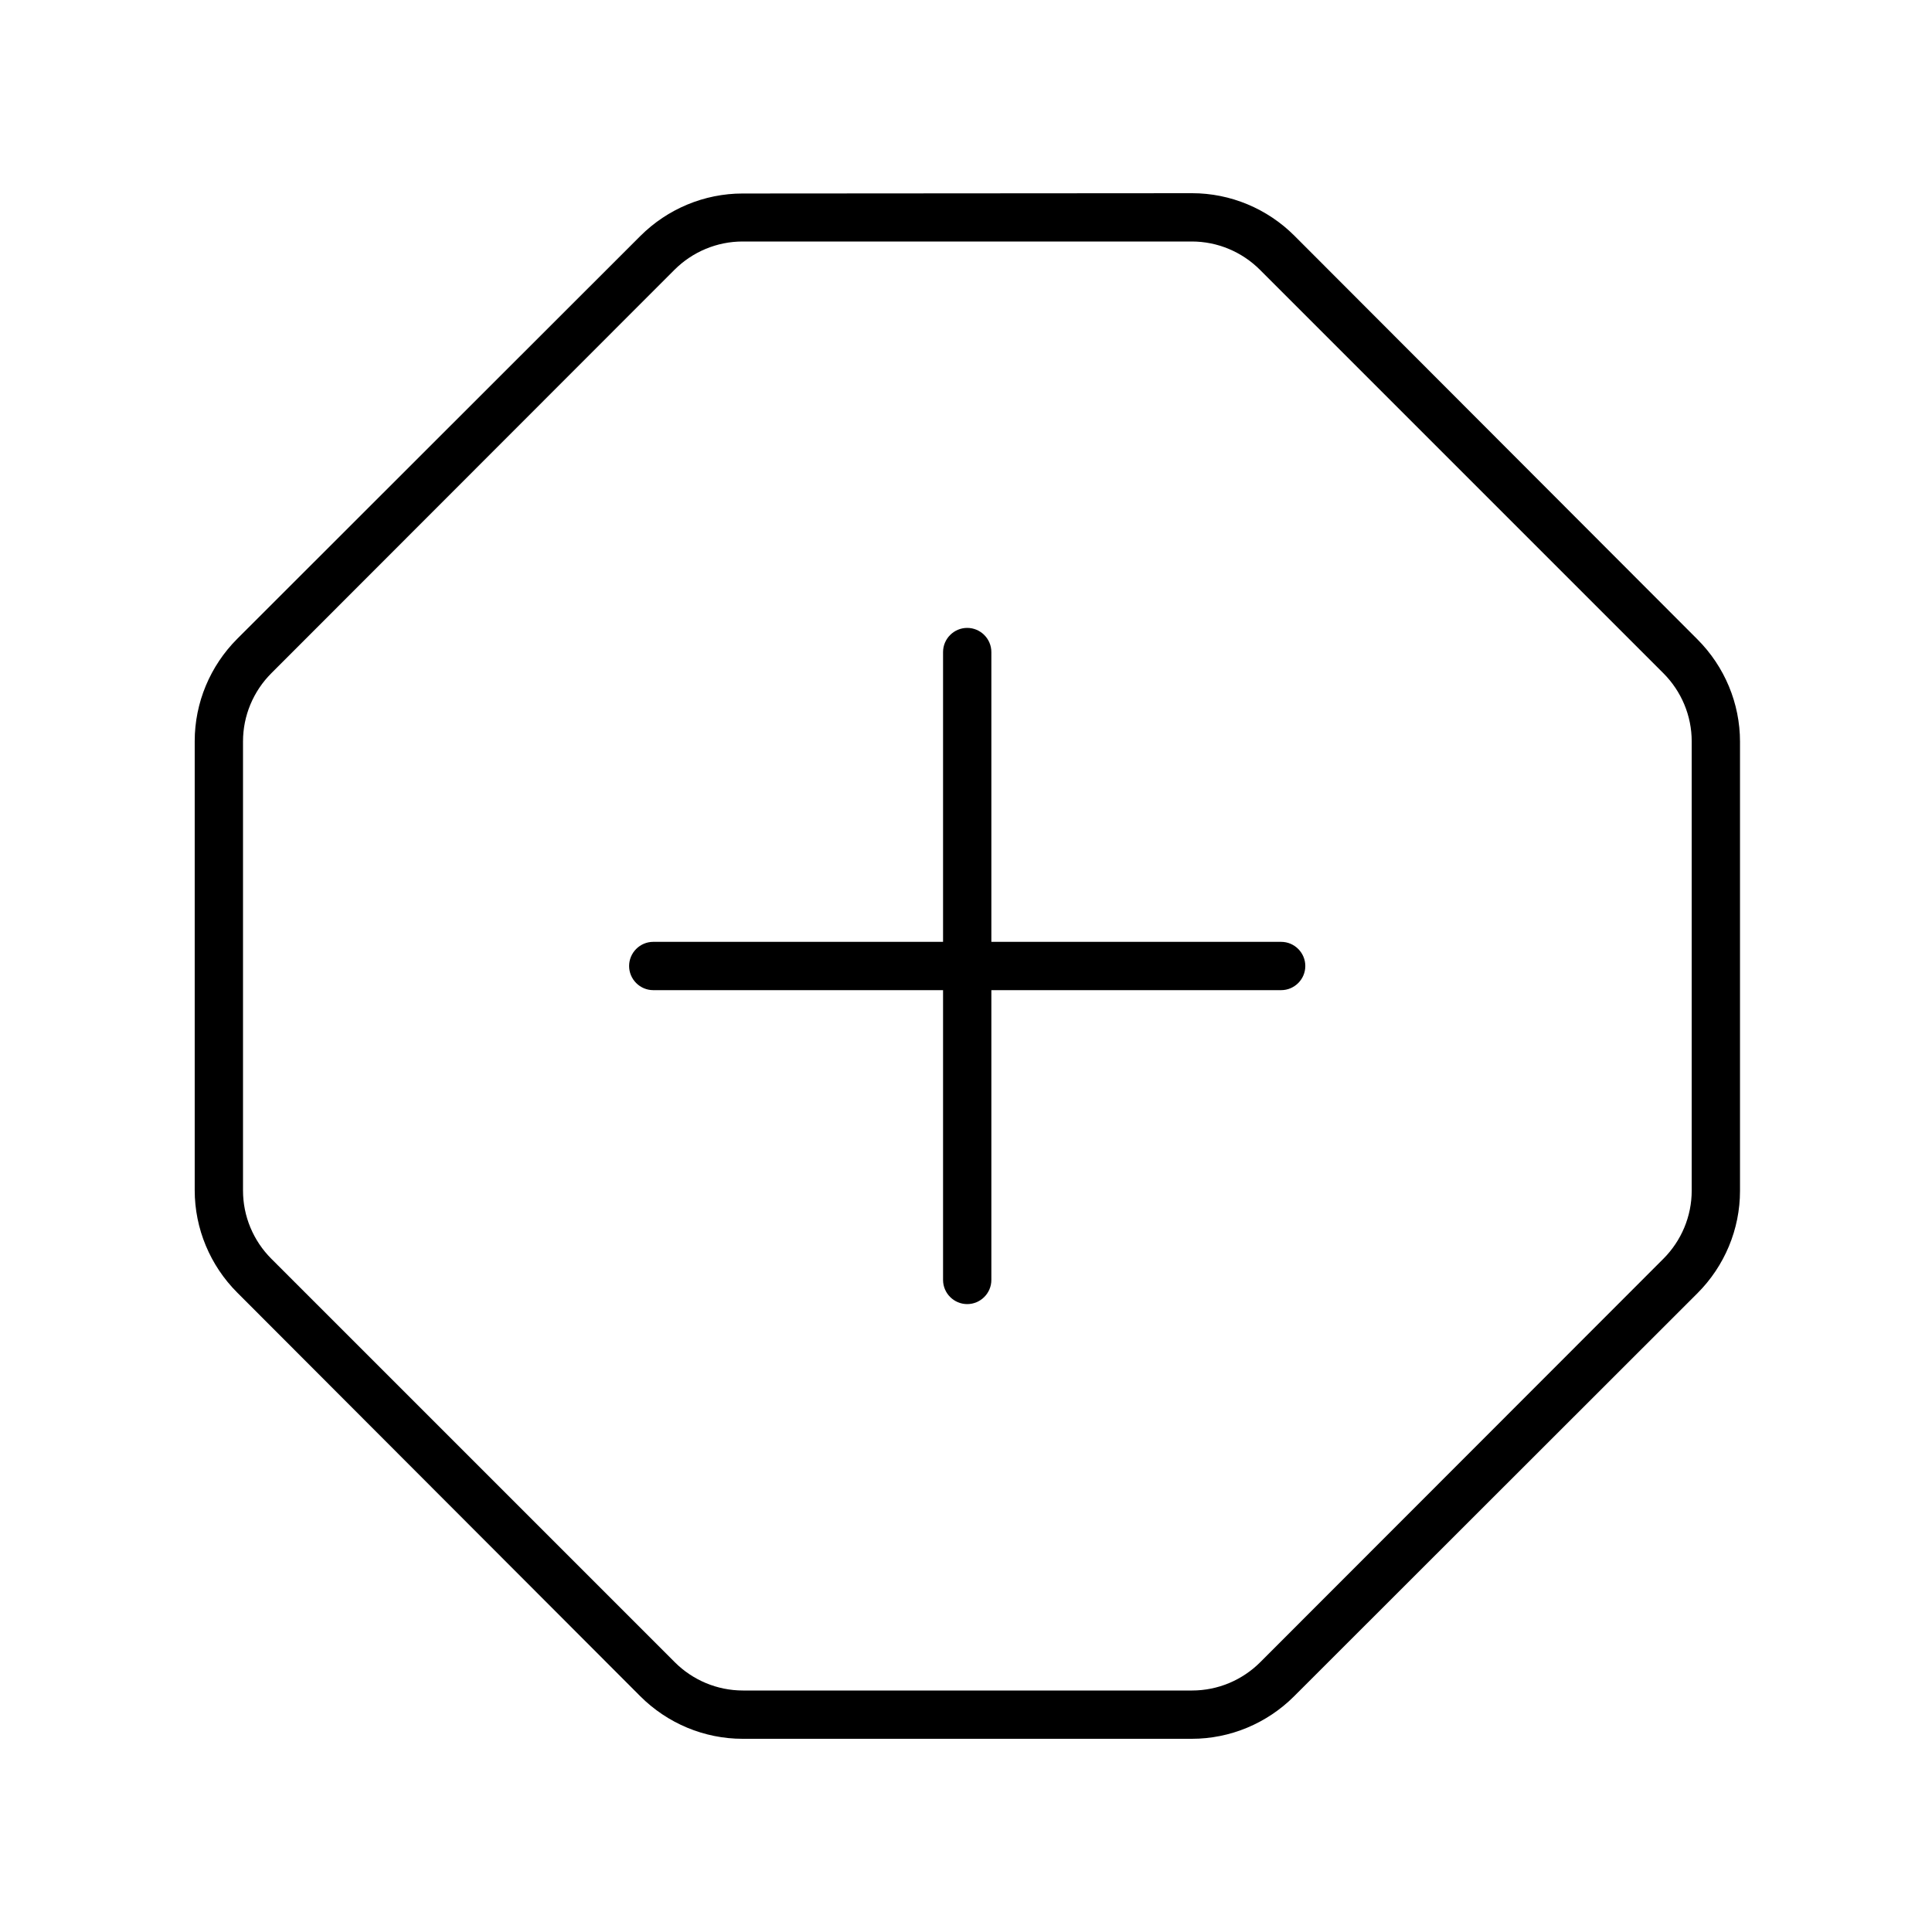 <svg xmlns="http://www.w3.org/2000/svg" viewBox="0 0 640 640"><!--! Font Awesome Pro 7.1.0 by @fontawesome - https://fontawesome.com License - https://fontawesome.com/license (Commercial License) Copyright 2025 Fonticons, Inc. --><path fill="currentColor" d="M223.4 89.4C229.4 83.4 237.5 80 246 80L394.8 80C403.3 80 411.4 83.4 417.4 89.4L551 223C557 229 560.4 237.1 560.4 245.6L560.4 394.4C560.4 402.9 557 411 551 417L417.5 550.6C411.5 556.6 403.4 560 394.9 560L246.1 560C237.6 560 229.5 556.6 223.5 550.6L89.9 417C83.9 411 80.5 402.9 80.5 394.4L80.5 245.6C80.5 237.1 83.9 229 89.9 223L223.4 89.4zM246 64.1C233.3 64.1 221.1 69.2 212.1 78.2L78.6 211.6C69.6 220.6 64.5 232.8 64.5 245.5L64.5 394.3C64.5 407 69.6 419.2 78.6 428.2L212.1 561.9C221.1 570.9 233.3 576 246 576L394.8 576C407.5 576 419.7 570.9 428.7 561.9L562.3 428.4C571.3 419.4 576.4 407.2 576.4 394.5L576.4 245.7C576.4 233 571.3 220.8 562.3 211.8L428.8 78.1C419.8 69.1 407.6 64 394.9 64L246 64.1zM312.4 424C312.4 428.4 316 432 320.4 432C324.8 432 328.4 428.4 328.4 424L328.4 328L424.4 328C428.8 328 432.4 324.4 432.4 320C432.4 315.6 428.8 312 424.4 312L328.4 312L328.4 216C328.4 211.6 324.8 208 320.4 208C316 208 312.4 211.6 312.4 216L312.4 312L216.4 312C212 312 208.4 315.6 208.4 320C208.4 324.4 212 328 216.4 328L312.4 328L312.4 424z"/></svg>